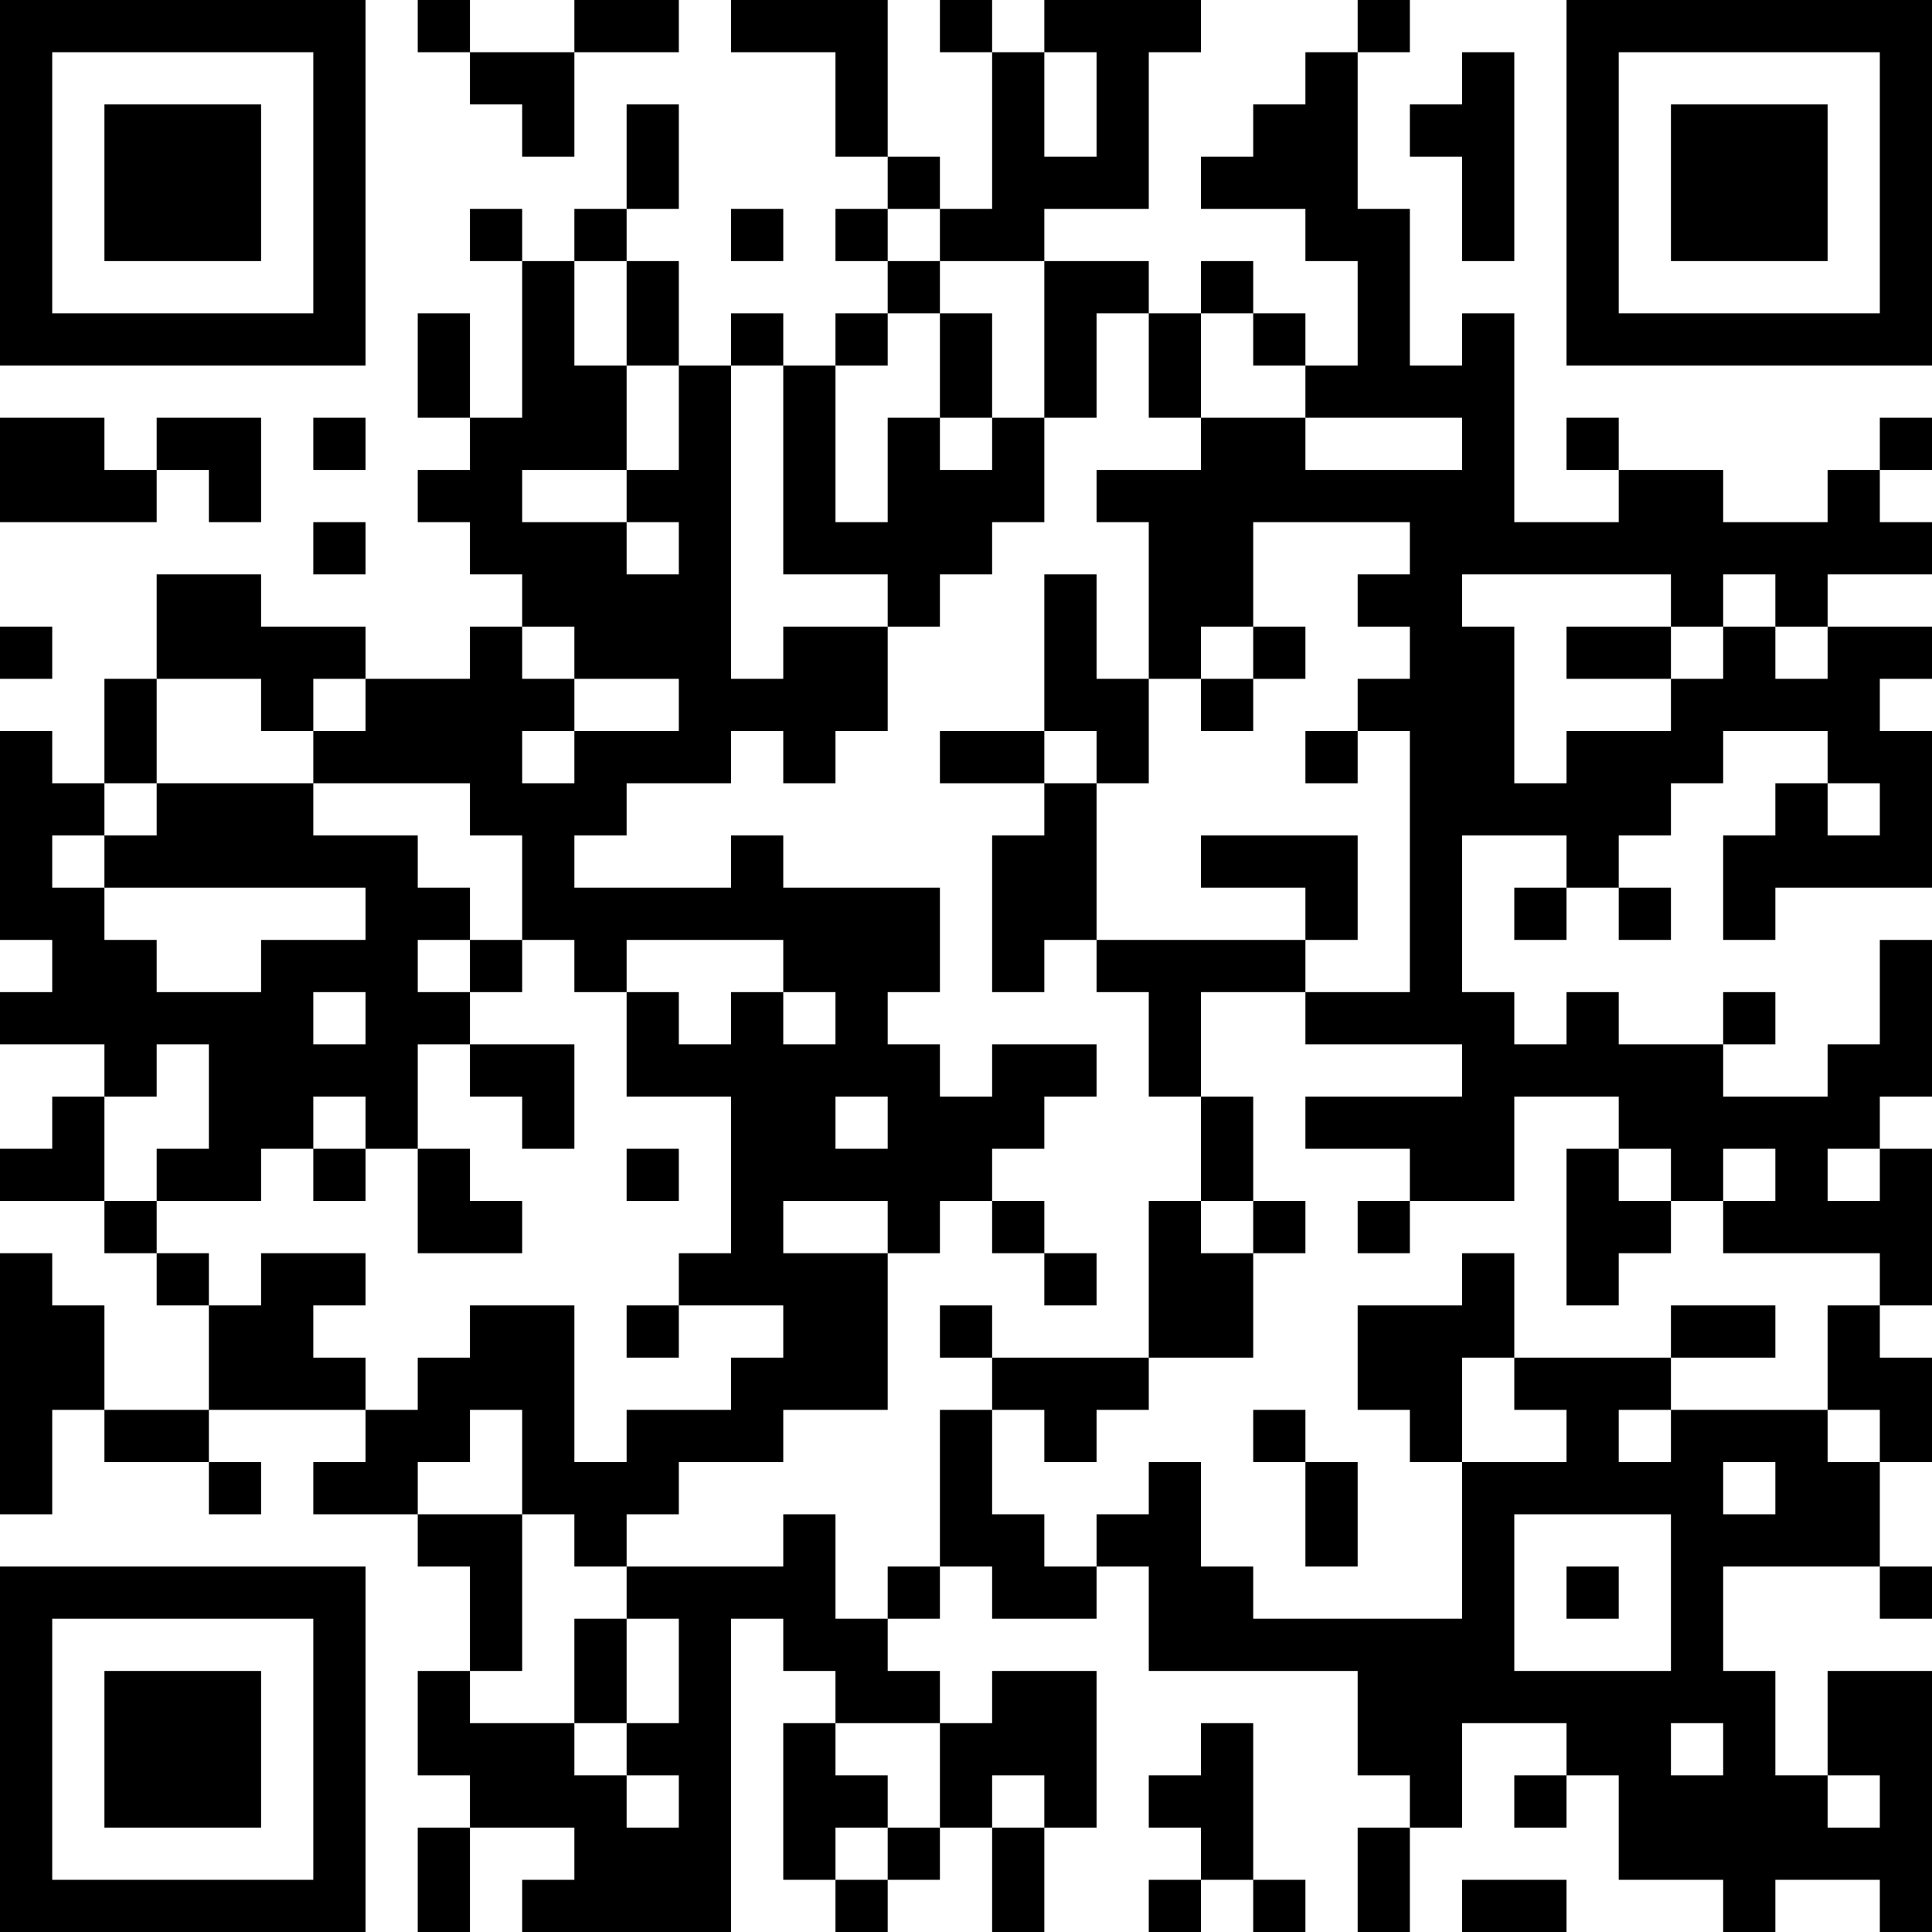 <?xml version="1.0" encoding="UTF-8"?>
<svg xmlns="http://www.w3.org/2000/svg" version="1.1" width="400" height="400" viewBox="0 0 400 400"><rect x="0" y="0" width="400" height="400" fill="#ffffff"/><g transform="scale(10.811)"><g transform="translate(0,0)"><path fill-rule="evenodd" d="M8 0L8 1L9 1L9 2L10 2L10 3L11 3L11 1L13 1L13 0L11 0L11 1L9 1L9 0ZM14 0L14 1L16 1L16 3L17 3L17 4L16 4L16 5L17 5L17 6L16 6L16 7L15 7L15 6L14 6L14 7L13 7L13 5L12 5L12 4L13 4L13 2L12 2L12 4L11 4L11 5L10 5L10 4L9 4L9 5L10 5L10 8L9 8L9 6L8 6L8 8L9 8L9 9L8 9L8 10L9 10L9 11L10 11L10 12L9 12L9 13L7 13L7 12L5 12L5 11L3 11L3 13L2 13L2 15L1 15L1 14L0 14L0 18L1 18L1 19L0 19L0 20L2 20L2 21L1 21L1 22L0 22L0 23L2 23L2 24L3 24L3 25L4 25L4 27L2 27L2 25L1 25L1 24L0 24L0 29L1 29L1 27L2 27L2 28L4 28L4 29L5 29L5 28L4 28L4 27L7 27L7 28L6 28L6 29L8 29L8 30L9 30L9 32L8 32L8 34L9 34L9 35L8 35L8 37L9 37L9 35L11 35L11 36L10 36L10 37L14 37L14 31L15 31L15 32L16 32L16 33L15 33L15 36L16 36L16 37L17 37L17 36L18 36L18 35L19 35L19 37L20 37L20 35L21 35L21 32L19 32L19 33L18 33L18 32L17 32L17 31L18 31L18 30L19 30L19 31L21 31L21 30L22 30L22 32L26 32L26 34L27 34L27 35L26 35L26 37L27 37L27 35L28 35L28 33L30 33L30 34L29 34L29 35L30 35L30 34L31 34L31 36L33 36L33 37L34 37L34 36L36 36L36 37L37 37L37 32L35 32L35 34L34 34L34 32L33 32L33 30L36 30L36 31L37 31L37 30L36 30L36 28L37 28L37 26L36 26L36 25L37 25L37 22L36 22L36 21L37 21L37 18L36 18L36 20L35 20L35 21L33 21L33 20L34 20L34 19L33 19L33 20L31 20L31 19L30 19L30 20L29 20L29 19L28 19L28 16L30 16L30 17L29 17L29 18L30 18L30 17L31 17L31 18L32 18L32 17L31 17L31 16L32 16L32 15L33 15L33 14L35 14L35 15L34 15L34 16L33 16L33 18L34 18L34 17L37 17L37 14L36 14L36 13L37 13L37 12L35 12L35 11L37 11L37 10L36 10L36 9L37 9L37 8L36 8L36 9L35 9L35 10L33 10L33 9L31 9L31 8L30 8L30 9L31 9L31 10L29 10L29 6L28 6L28 7L27 7L27 4L26 4L26 1L27 1L27 0L26 0L26 1L25 1L25 2L24 2L24 3L23 3L23 4L25 4L25 5L26 5L26 7L25 7L25 6L24 6L24 5L23 5L23 6L22 6L22 5L20 5L20 4L22 4L22 1L23 1L23 0L20 0L20 1L19 1L19 0L18 0L18 1L19 1L19 4L18 4L18 3L17 3L17 0ZM20 1L20 3L21 3L21 1ZM28 1L28 2L27 2L27 3L28 3L28 5L29 5L29 1ZM14 4L14 5L15 5L15 4ZM17 4L17 5L18 5L18 6L17 6L17 7L16 7L16 10L17 10L17 8L18 8L18 9L19 9L19 8L20 8L20 10L19 10L19 11L18 11L18 12L17 12L17 11L15 11L15 7L14 7L14 13L15 13L15 12L17 12L17 14L16 14L16 15L15 15L15 14L14 14L14 15L12 15L12 16L11 16L11 17L14 17L14 16L15 16L15 17L18 17L18 19L17 19L17 20L18 20L18 21L19 21L19 20L21 20L21 21L20 21L20 22L19 22L19 23L18 23L18 24L17 24L17 23L15 23L15 24L17 24L17 27L15 27L15 28L13 28L13 29L12 29L12 30L11 30L11 29L10 29L10 27L9 27L9 28L8 28L8 29L10 29L10 32L9 32L9 33L11 33L11 34L12 34L12 35L13 35L13 34L12 34L12 33L13 33L13 31L12 31L12 30L15 30L15 29L16 29L16 31L17 31L17 30L18 30L18 27L19 27L19 29L20 29L20 30L21 30L21 29L22 29L22 28L23 28L23 30L24 30L24 31L28 31L28 28L30 28L30 27L29 27L29 26L32 26L32 27L31 27L31 28L32 28L32 27L35 27L35 28L36 28L36 27L35 27L35 25L36 25L36 24L33 24L33 23L34 23L34 22L33 22L33 23L32 23L32 22L31 22L31 21L29 21L29 23L27 23L27 22L25 22L25 21L28 21L28 20L25 20L25 19L27 19L27 14L26 14L26 13L27 13L27 12L26 12L26 11L27 11L27 10L24 10L24 12L23 12L23 13L22 13L22 10L21 10L21 9L23 9L23 8L25 8L25 9L28 9L28 8L25 8L25 7L24 7L24 6L23 6L23 8L22 8L22 6L21 6L21 8L20 8L20 5L18 5L18 4ZM11 5L11 7L12 7L12 9L10 9L10 10L12 10L12 11L13 11L13 10L12 10L12 9L13 9L13 7L12 7L12 5ZM18 6L18 8L19 8L19 6ZM0 8L0 10L3 10L3 9L4 9L4 10L5 10L5 8L3 8L3 9L2 9L2 8ZM6 8L6 9L7 9L7 8ZM6 10L6 11L7 11L7 10ZM20 11L20 14L18 14L18 15L20 15L20 16L19 16L19 19L20 19L20 18L21 18L21 19L22 19L22 21L23 21L23 23L22 23L22 26L19 26L19 25L18 25L18 26L19 26L19 27L20 27L20 28L21 28L21 27L22 27L22 26L24 26L24 24L25 24L25 23L24 23L24 21L23 21L23 19L25 19L25 18L26 18L26 16L23 16L23 17L25 17L25 18L21 18L21 15L22 15L22 13L21 13L21 11ZM28 11L28 12L29 12L29 15L30 15L30 14L32 14L32 13L33 13L33 12L34 12L34 13L35 13L35 12L34 12L34 11L33 11L33 12L32 12L32 11ZM0 12L0 13L1 13L1 12ZM10 12L10 13L11 13L11 14L10 14L10 15L11 15L11 14L13 14L13 13L11 13L11 12ZM24 12L24 13L23 13L23 14L24 14L24 13L25 13L25 12ZM30 12L30 13L32 13L32 12ZM3 13L3 15L2 15L2 16L1 16L1 17L2 17L2 18L3 18L3 19L5 19L5 18L7 18L7 17L2 17L2 16L3 16L3 15L6 15L6 16L8 16L8 17L9 17L9 18L8 18L8 19L9 19L9 20L8 20L8 22L7 22L7 21L6 21L6 22L5 22L5 23L3 23L3 22L4 22L4 20L3 20L3 21L2 21L2 23L3 23L3 24L4 24L4 25L5 25L5 24L7 24L7 25L6 25L6 26L7 26L7 27L8 27L8 26L9 26L9 25L11 25L11 28L12 28L12 27L14 27L14 26L15 26L15 25L13 25L13 24L14 24L14 21L12 21L12 19L13 19L13 20L14 20L14 19L15 19L15 20L16 20L16 19L15 19L15 18L12 18L12 19L11 19L11 18L10 18L10 16L9 16L9 15L6 15L6 14L7 14L7 13L6 13L6 14L5 14L5 13ZM20 14L20 15L21 15L21 14ZM25 14L25 15L26 15L26 14ZM35 15L35 16L36 16L36 15ZM9 18L9 19L10 19L10 18ZM6 19L6 20L7 20L7 19ZM9 20L9 21L10 21L10 22L11 22L11 20ZM16 21L16 22L17 22L17 21ZM6 22L6 23L7 23L7 22ZM8 22L8 24L10 24L10 23L9 23L9 22ZM12 22L12 23L13 23L13 22ZM30 22L30 25L31 25L31 24L32 24L32 23L31 23L31 22ZM35 22L35 23L36 23L36 22ZM19 23L19 24L20 24L20 25L21 25L21 24L20 24L20 23ZM23 23L23 24L24 24L24 23ZM26 23L26 24L27 24L27 23ZM28 24L28 25L26 25L26 27L27 27L27 28L28 28L28 26L29 26L29 24ZM12 25L12 26L13 26L13 25ZM32 25L32 26L34 26L34 25ZM24 27L24 28L25 28L25 30L26 30L26 28L25 28L25 27ZM33 28L33 29L34 29L34 28ZM29 29L29 32L32 32L32 29ZM30 30L30 31L31 31L31 30ZM11 31L11 33L12 33L12 31ZM16 33L16 34L17 34L17 35L16 35L16 36L17 36L17 35L18 35L18 33ZM23 33L23 34L22 34L22 35L23 35L23 36L22 36L22 37L23 37L23 36L24 36L24 37L25 37L25 36L24 36L24 33ZM32 33L32 34L33 34L33 33ZM19 34L19 35L20 35L20 34ZM35 34L35 35L36 35L36 34ZM28 36L28 37L30 37L30 36ZM0 0L0 7L7 7L7 0ZM1 1L1 6L6 6L6 1ZM2 2L2 5L5 5L5 2ZM30 0L30 7L37 7L37 0ZM31 1L31 6L36 6L36 1ZM32 2L32 5L35 5L35 2ZM0 30L0 37L7 37L7 30ZM1 31L1 36L6 36L6 31ZM2 32L2 35L5 35L5 32Z" fill="#000000"/></g></g></svg>
